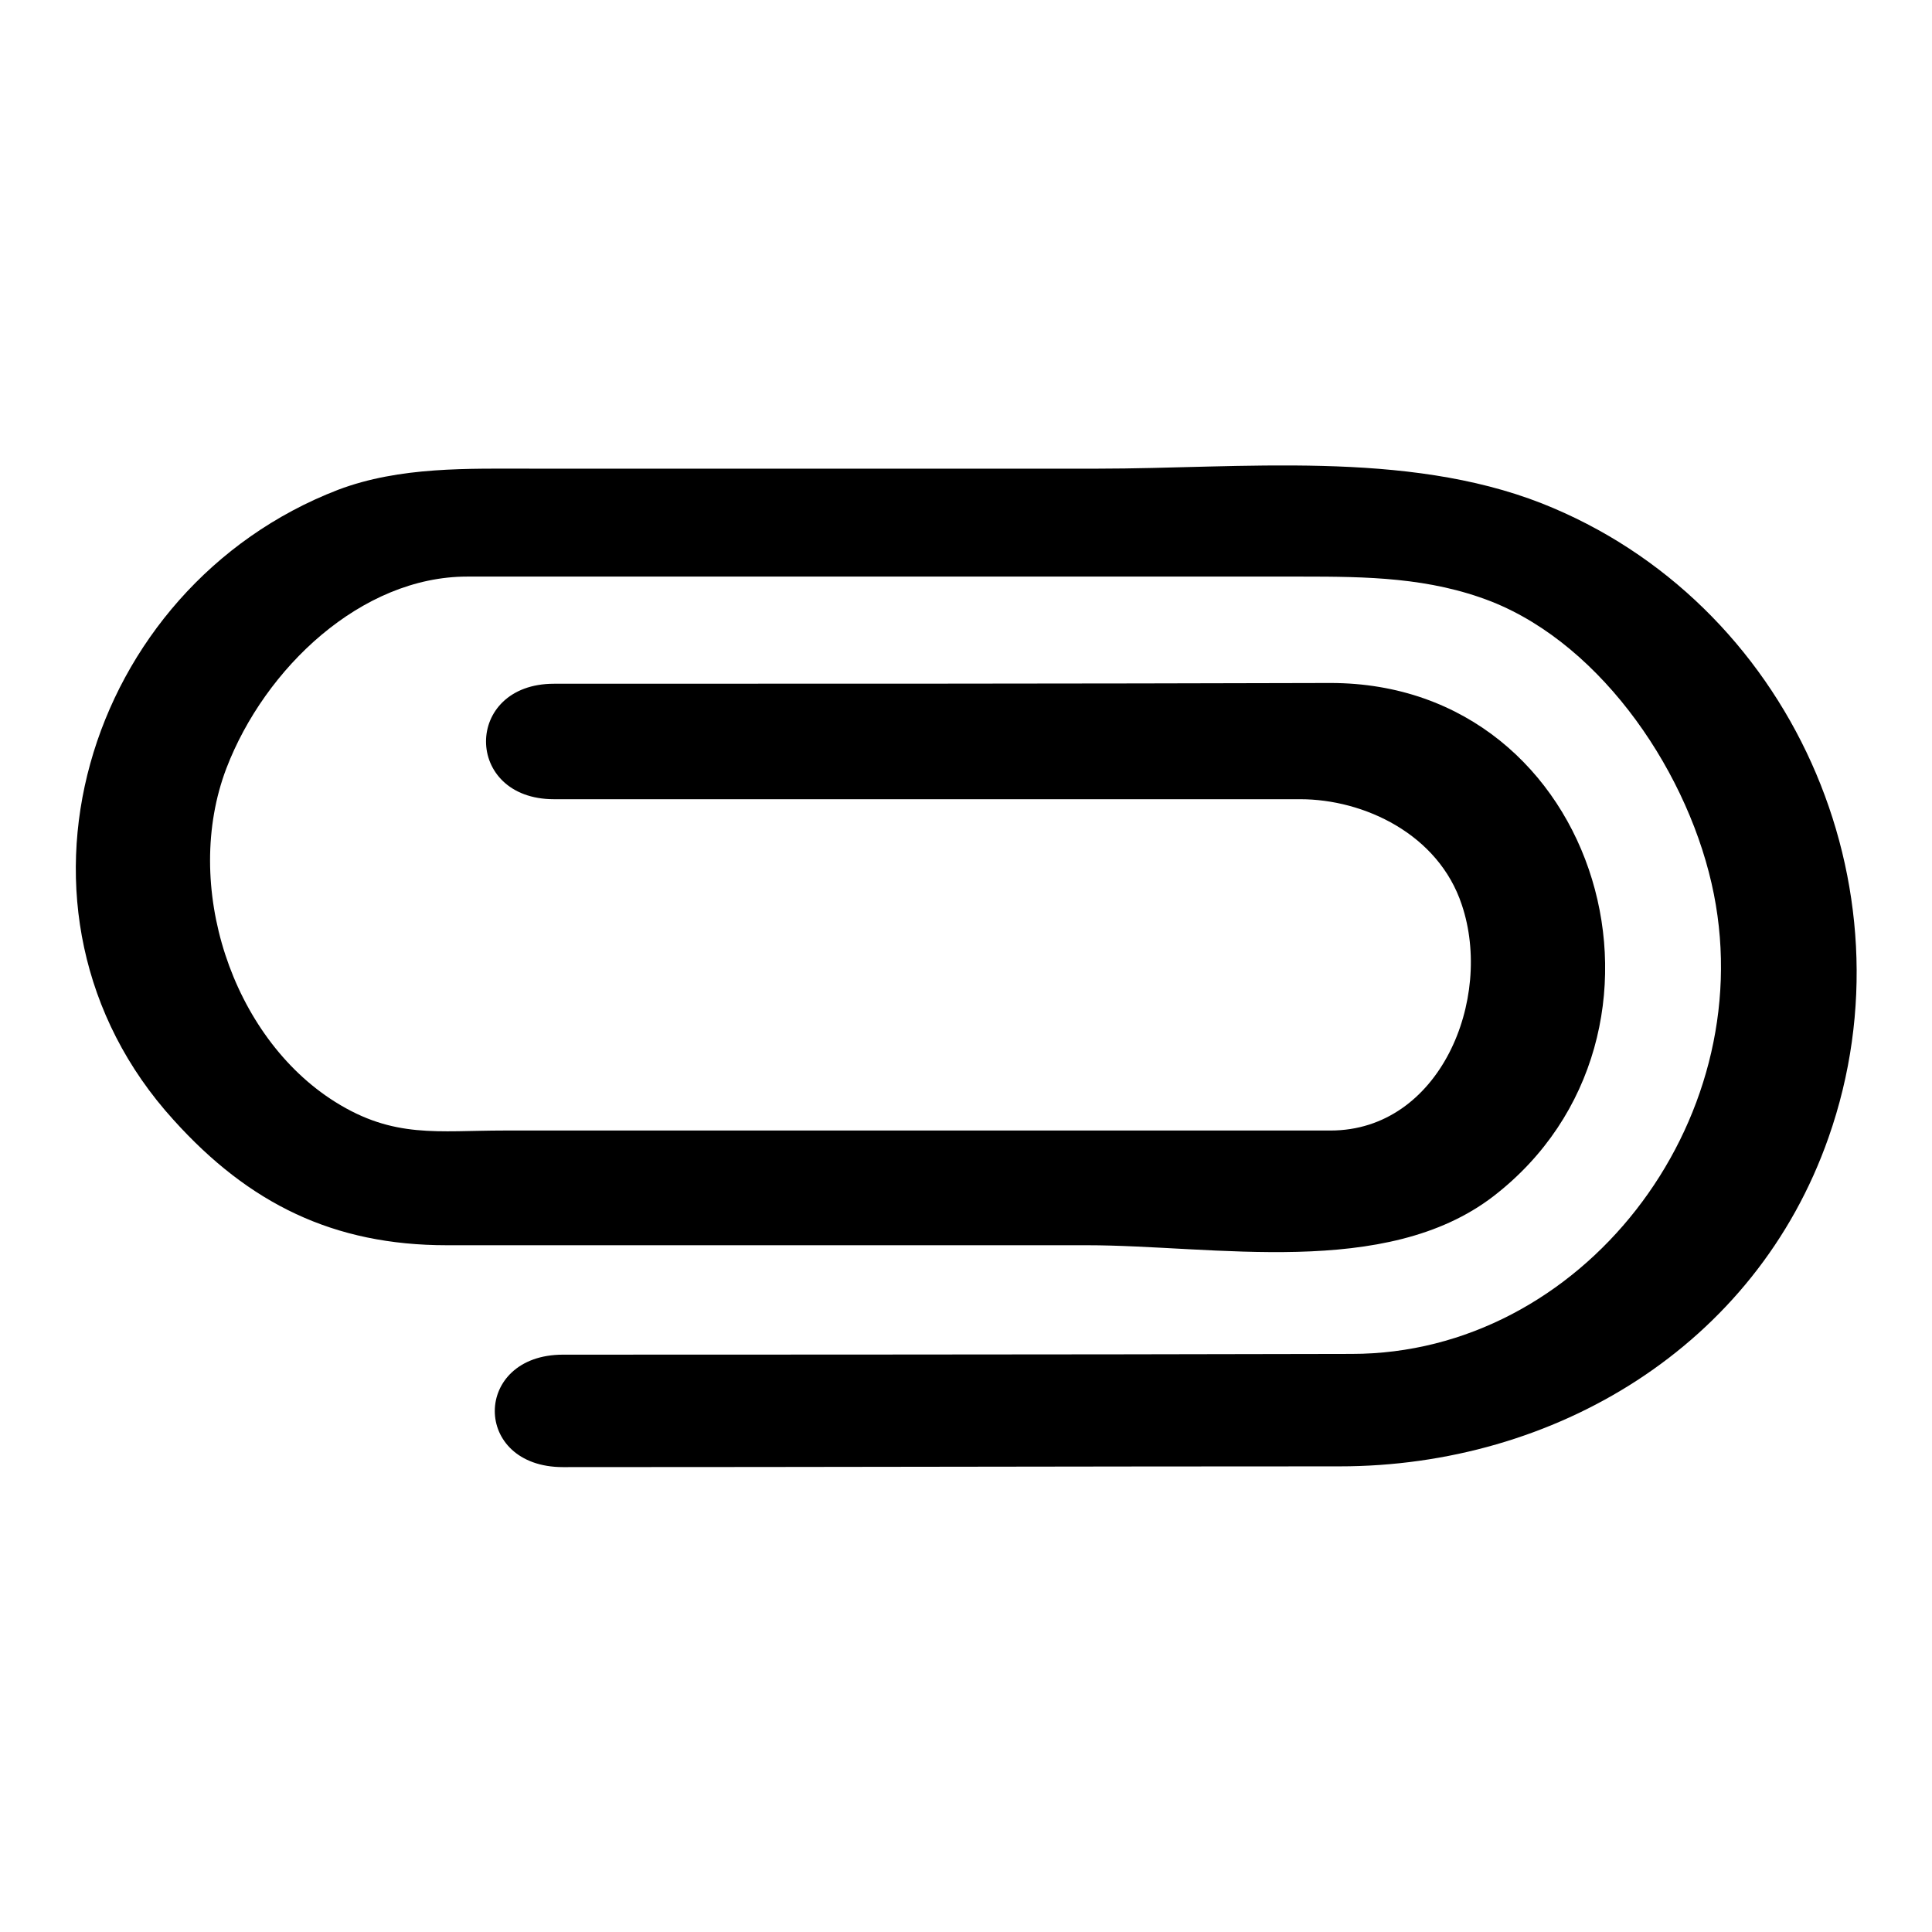 <?xml version="1.0" encoding="utf-8"?>
<!-- Svg Vector Icons : http://www.onlinewebfonts.com/icon -->
<!DOCTYPE svg PUBLIC "-//W3C//DTD SVG 1.1//EN" "http://www.w3.org/Graphics/SVG/1.1/DTD/svg11.dtd">
<svg version="1.1" xmlns="http://www.w3.org/2000/svg" xmlns:xlink="http://www.w3.org/1999/xlink" x="0px" y="0px" viewBox="0 0 256 256" enable-background="new 0 0 256 256" xml:space="preserve">
<g> <path fill="#000000" d="M70.7,62.1c7.3,0,14.7,0,22,0h11.6c11.8,0,23.4,0,35.1,0h6c19.1,0,40.8-2.5,58.9,4.6 c32.9,13,49.7,50.7,38,84c-9.7,27.7-36.3,43.6-64.8,43.6c-34.4,0-68.3,0.1-102.9,0.1c-12.1,0-12-14.9,0-14.9c0,0,69.6,0,104.5-0.1 c30.5,0,54-30.6,48-60.9c-3.1-15.7-14.6-32.9-29.5-38.8c-8.2-3.2-16.5-3.3-25.1-3.3c-11.1,0-22.1,0-33.2,0c-15.4,0-30.9,0-46.6,0 h-7.4c-7.8,0-15.6,0-23.4,0c-14,0-26.8,12.1-31.9,25.4c-5.9,15.5,0.7,35.6,14.4,44.2c7.8,4.9,13.6,3.8,22.4,3.8H68h5.4 c19.3,0,38.7,0,58,0h5.2c14.5,0,28.8,0,39.7,0c14.5,0,21.6-17.4,17.4-29.9c-3.1-9.4-13-14-21.4-14c-21.2,0-42.3,0-63.5,0 c-11.8,0-23.4,0-35.4,0c-12,0-12-15.3,0-15.3c34.6,0,68.6,0,102.9-0.1c36,0,49.2,46.7,21.6,68c-14.3,11-37,6.5-53.9,6.5 c-0.7,0-1.4,0-2.1,0h-5.3c0,0-35.9,0-54.1,0h-9.1c-4.8,0-9.5,0-14.2,0c-15,0-26.2-5.5-36.2-16.6C-2,120.9,11.3,77.8,44.8,64.9 C53,61.8,62,62.1,70.7,62.1z"/></g>
</svg>